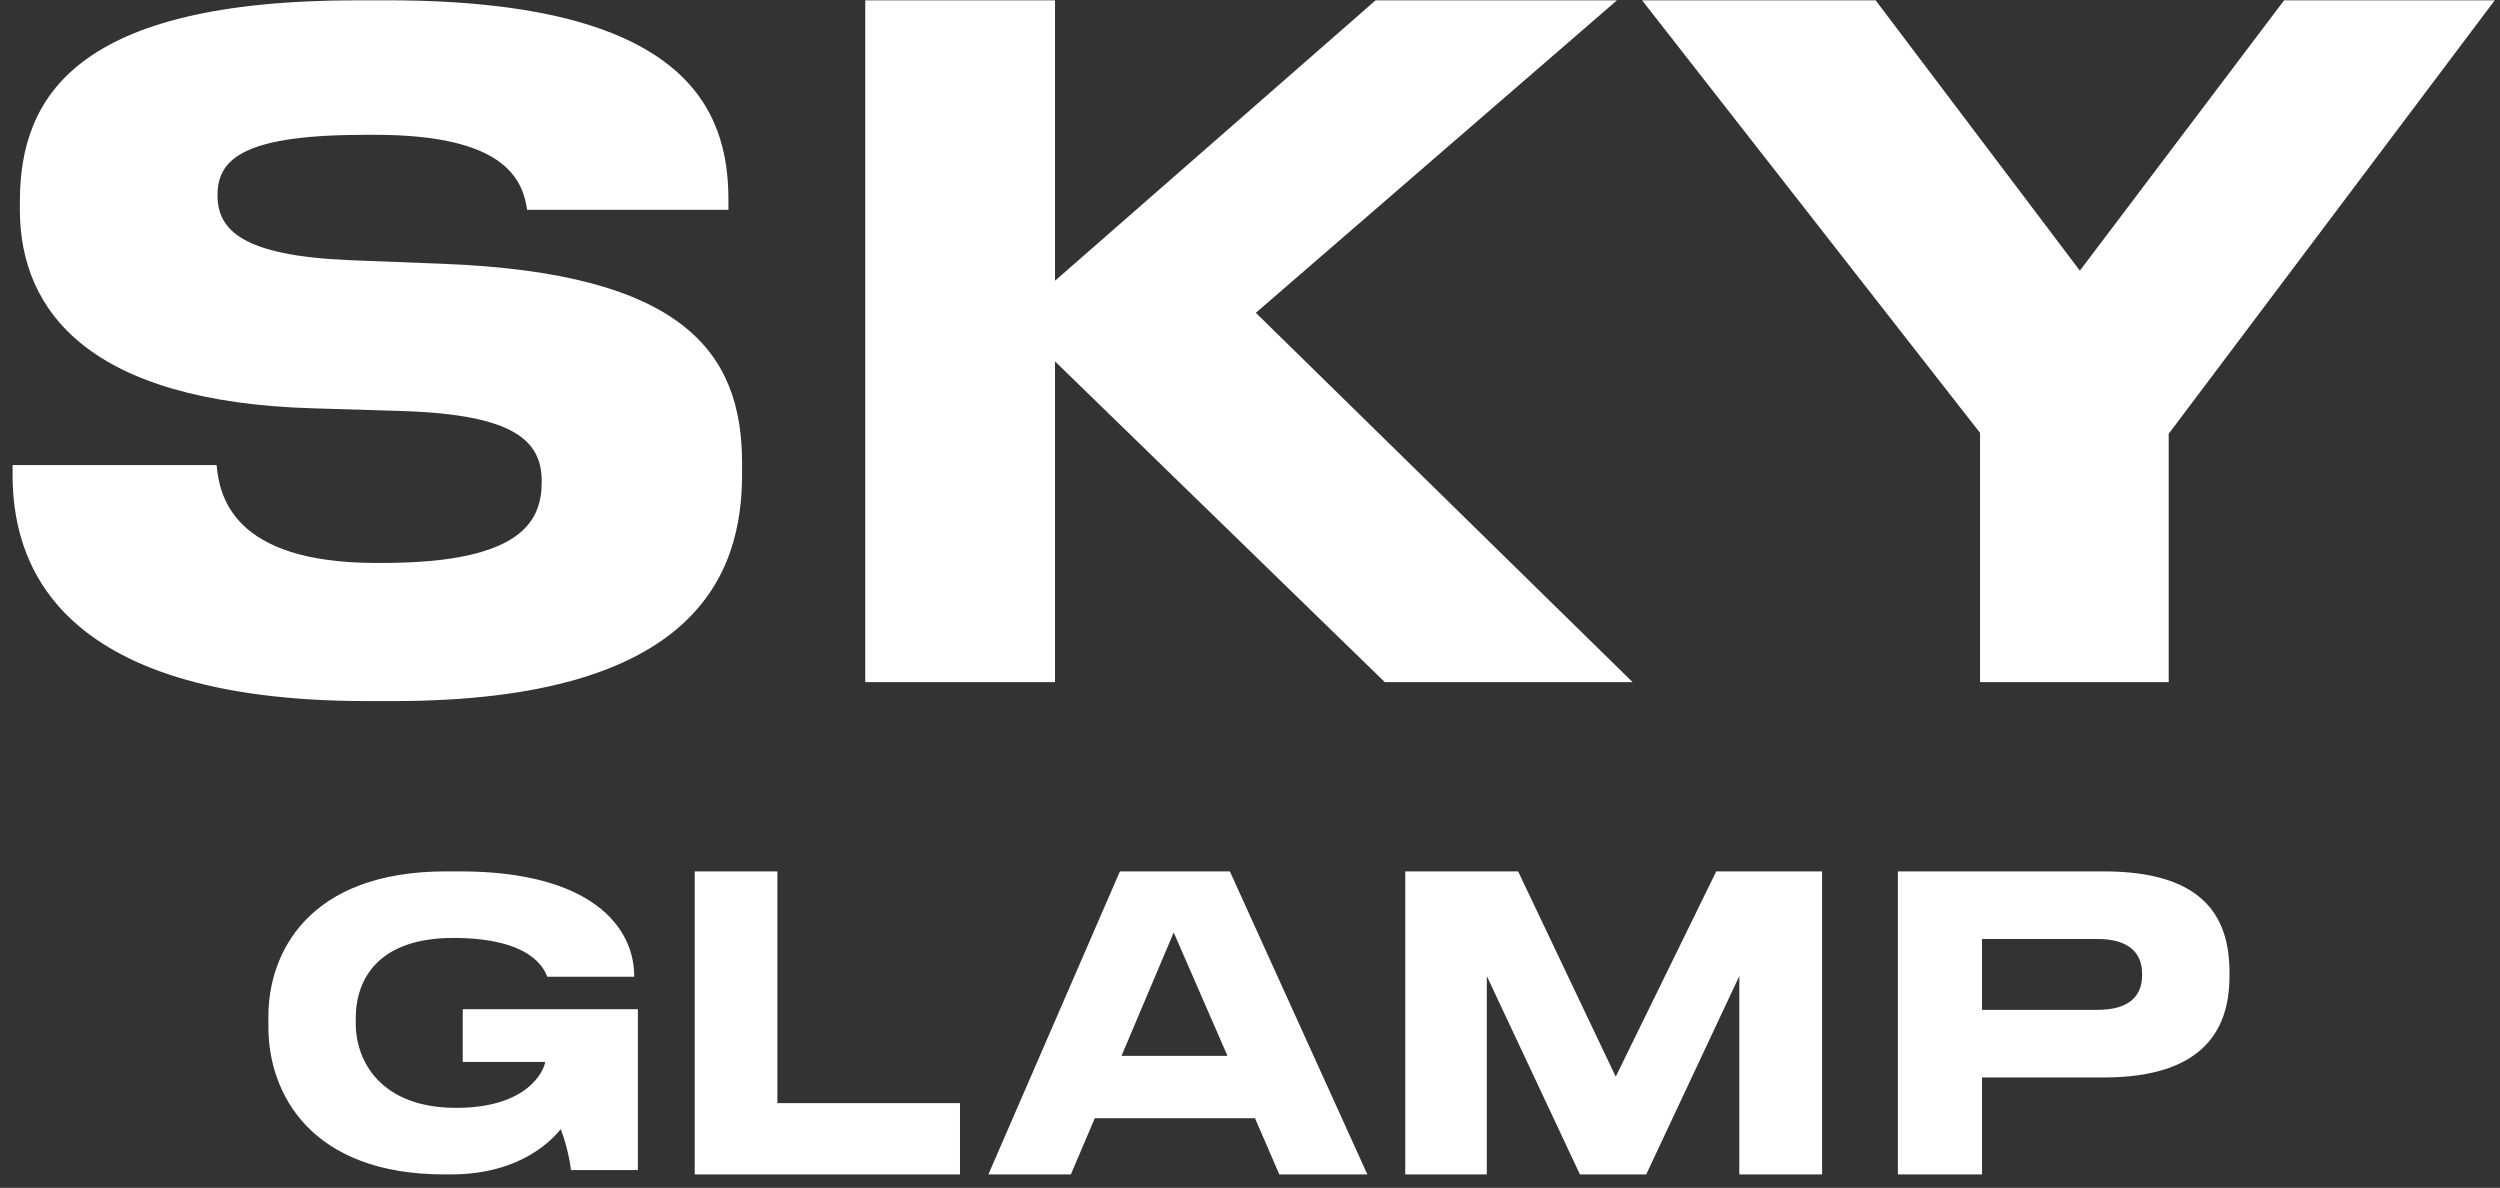 <?xml version="1.0" encoding="UTF-8"?> <svg xmlns="http://www.w3.org/2000/svg" xmlns:xlink="http://www.w3.org/1999/xlink" width="181px" height="86px" viewBox="0 0 181 86" version="1.1"><rect x="0" y="0" width="181" height="86" fill="#333333" stroke="none"/><title>Combined Shape</title><g id="Page-1" stroke="none" stroke-width="1" fill="none" fill-rule="evenodd"><g id="card-front" transform="translate(-710, -473)" fill="#FFFFFF"><g id="Group-4" transform="translate(684, 341)"><path d="M58.644,217.027 C63.846,217.027 66.093,214.36 66.595,213.757 C66.891,214.446 67.275,215.966 67.334,216.711 L72.182,216.711 L72.182,205.068 L59.501,205.068 L59.501,208.882 L65.472,208.882 C65.383,209.513 64.231,212.209 59.028,212.209 C53.619,212.209 51.757,208.882 51.757,206.1 L51.757,205.727 C51.757,202.859 53.412,199.906 58.821,199.906 C64.497,199.906 65.413,202.171 65.62,202.716 L71.916,202.716 L71.916,202.659 C71.916,199.16 68.871,195.088 59.294,195.088 L58.289,195.088 C48.269,195.088 45.431,201.053 45.431,205.584 L45.431,206.358 C45.431,211.148 48.476,217.027 58.171,217.027 L58.644,217.027 Z M76.297,195.088 L76.297,217.027 L95.503,217.027 L95.503,211.866 L82.283,211.866 L82.283,195.088 L76.297,195.088 Z M114.87,208.446 L107.196,208.446 L110.976,199.511 L114.87,208.446 Z M118.621,217.027 L124.997,217.027 L115.043,195.088 L107.081,195.088 L97.56,217.027 L103.532,217.027 L105.263,212.957 L116.861,212.957 L118.621,217.027 Z M127.74,217.027 L133.645,217.027 L133.645,202.666 L140.385,217.027 L145.186,217.027 L151.926,202.666 L151.926,217.027 L157.92,217.027 L157.92,195.088 L150.256,195.088 L142.979,209.95 L135.911,195.088 L127.74,195.088 L127.74,217.027 Z M178.308,210.008 C185.197,210.008 187.414,206.853 187.414,202.695 L187.414,202.371 C187.414,198.125 185.256,195.088 178.308,195.088 L163.407,195.088 L163.407,217.027 L169.498,217.027 L169.498,210.008 L178.308,210.008 Z M169.498,199.983 L177.865,199.983 C180.082,199.983 181.087,200.956 181.087,202.489 L181.087,202.607 C181.087,204.17 180.082,205.113 177.865,205.113 L169.498,205.113 L169.498,199.983 Z M54.473,182.758 C76.43,182.758 79.727,173.551 79.727,166.332 L79.727,165.537 C79.727,157.523 75.507,151.761 58.034,151.098 L51.242,150.834 C43.528,150.502 41.747,148.648 41.747,146.131 C41.747,143.416 43.792,141.76 52.495,141.76 L53.154,141.76 C62.583,141.76 63.836,145.005 64.166,147.191 L78.738,147.191 L78.738,146.462 C78.738,139.971 75.771,132.023 54.078,132.023 L51.836,132.023 C31.527,132.023 27.439,138.978 27.439,146.595 L27.439,147.191 C27.439,154.609 32.582,161.1 48.671,161.563 L55.198,161.762 C63.309,162.027 65.221,163.948 65.221,166.862 C65.221,169.644 63.902,172.757 53.682,172.757 L53.22,172.757 C42.802,172.757 41.879,167.855 41.682,165.67 L26.912,165.67 L26.912,166.398 C26.912,172.293 29.549,182.758 52.561,182.758 L54.473,182.758 Z M102.383,181.387 L102.383,158.165 L126.261,181.387 L144.202,181.387 L116.923,154.648 L143.068,132.023 L125.594,132.023 L102.383,152.326 L102.383,132.023 L88.644,132.023 L88.644,181.387 L102.383,181.387 Z M169.355,181.387 L183.014,181.387 L183.014,163.406 L206.62,132.023 L191.369,132.023 L176.583,151.596 L161.796,132.023 L144.888,132.023 L169.355,163.34 L169.355,181.387 Z" id="Combined-Shape"></path></g></g></g></svg> 